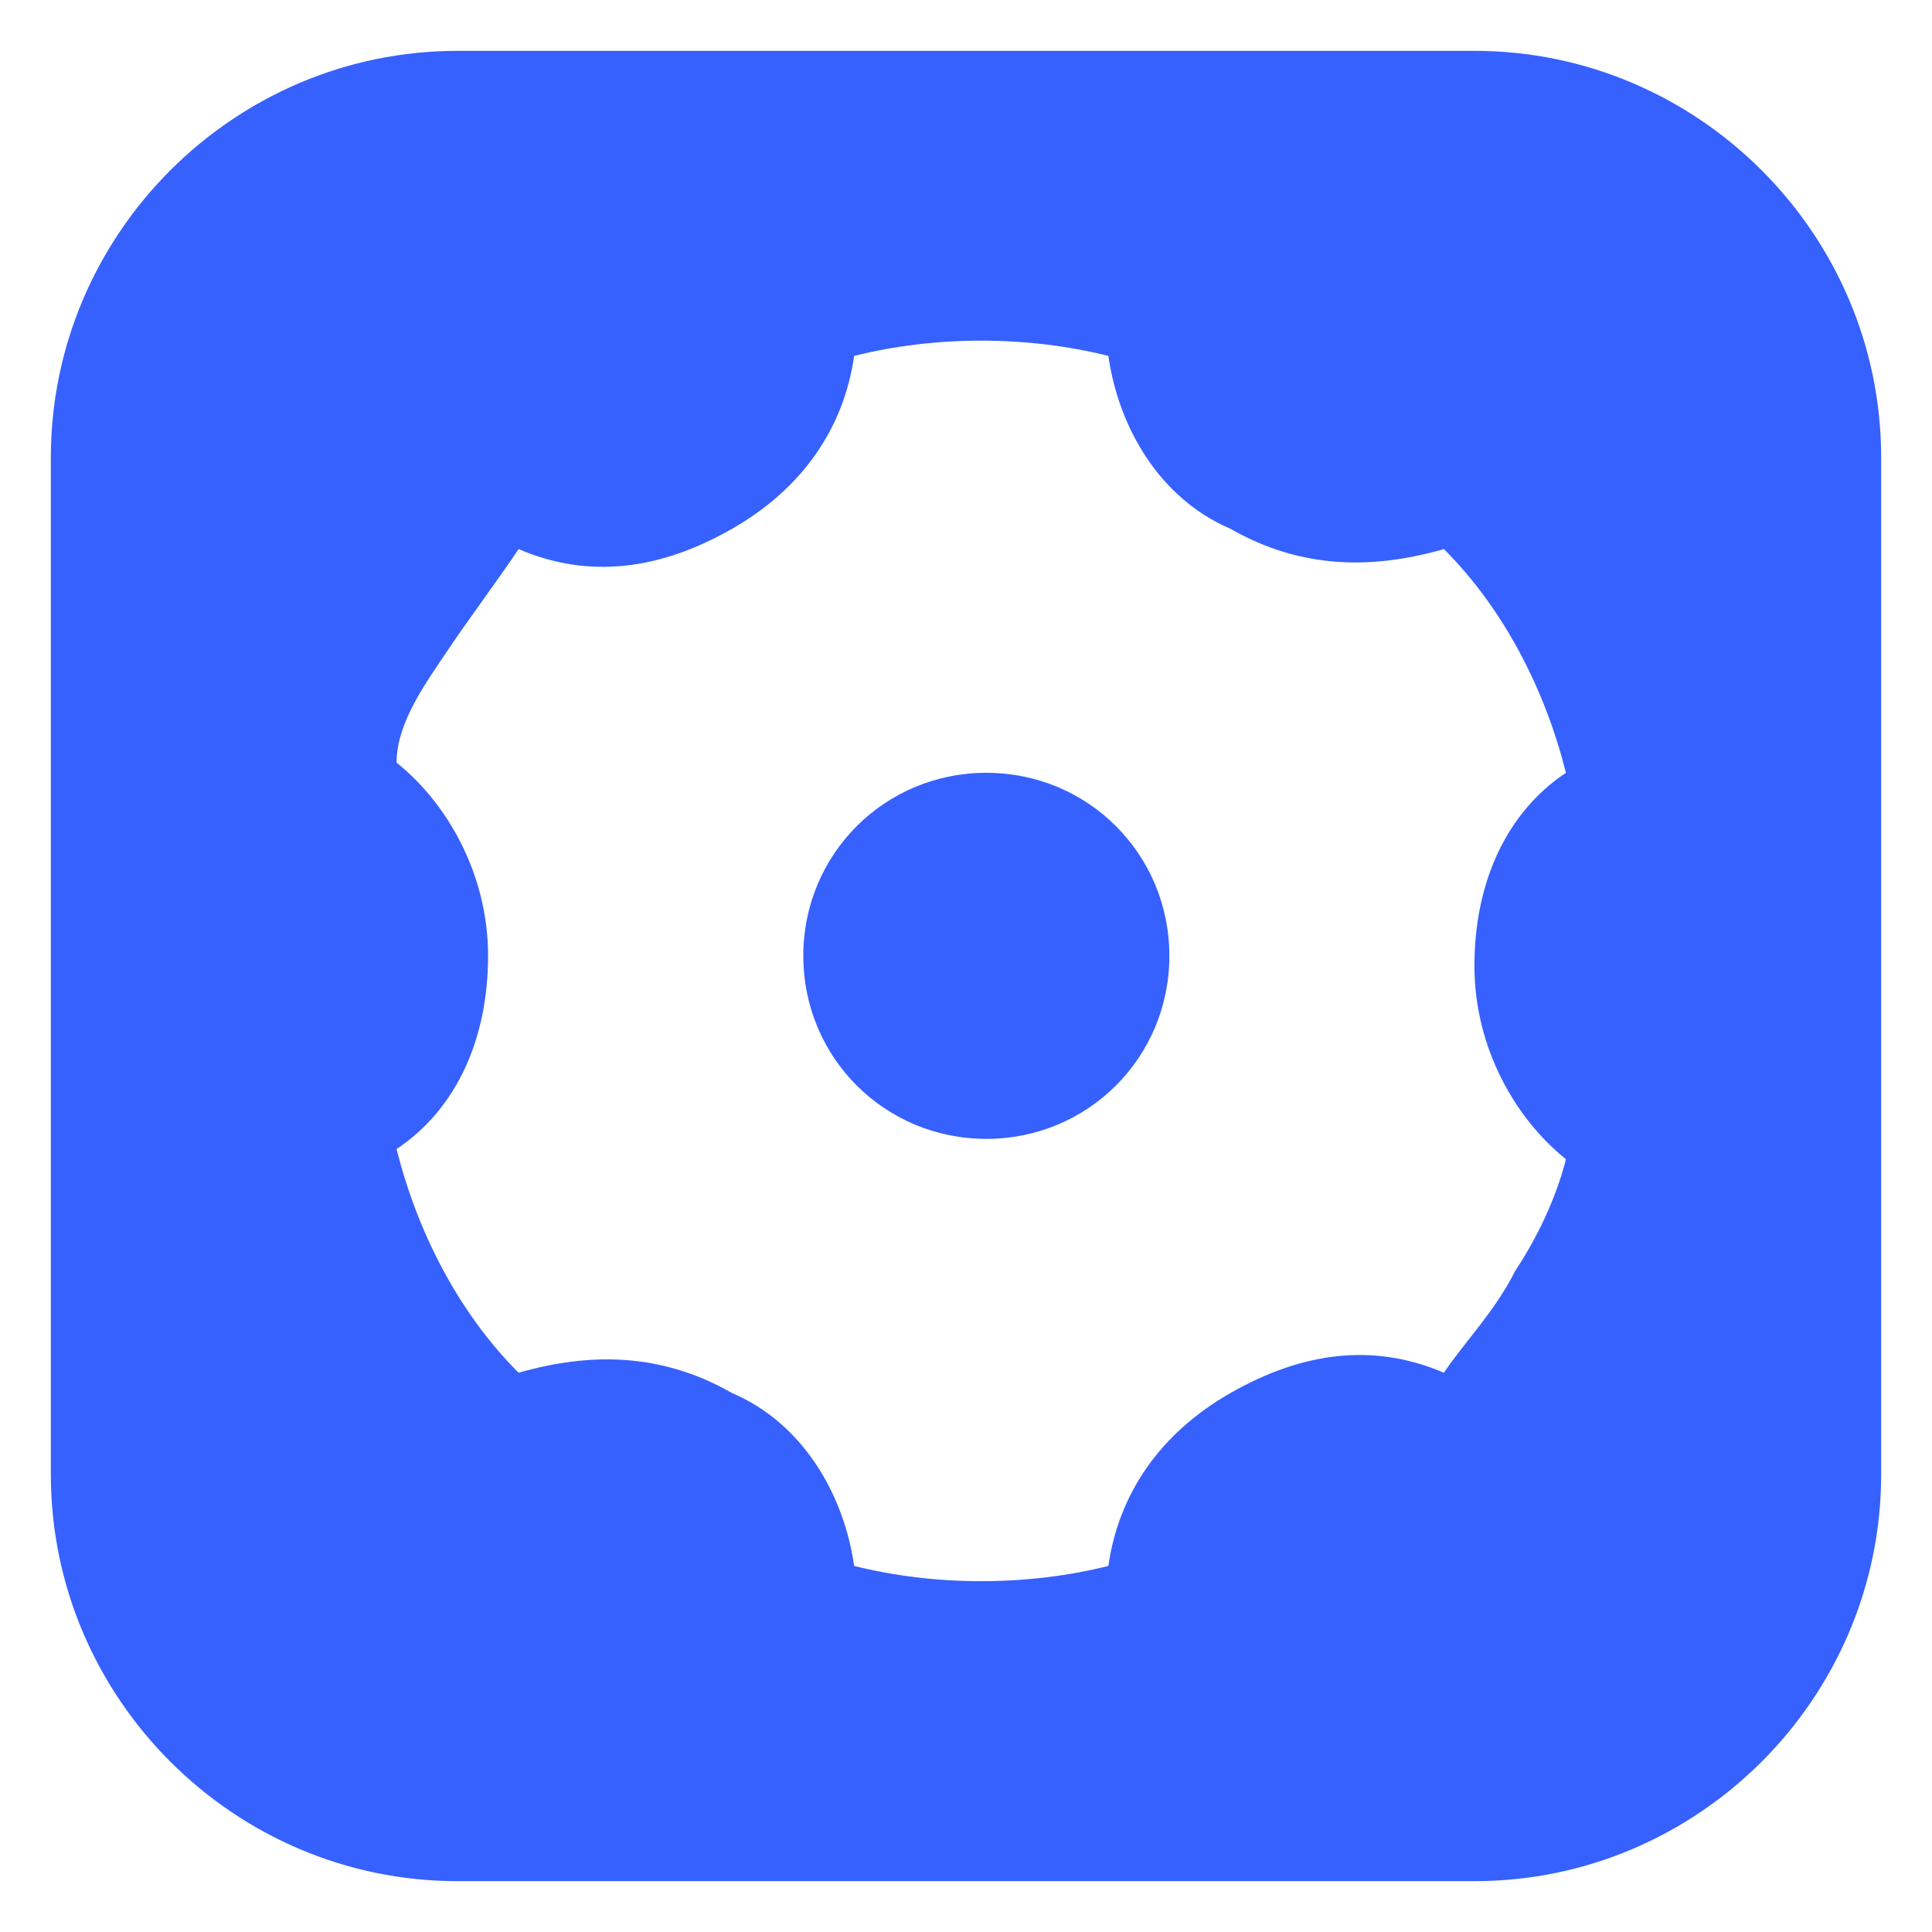 <?xml version="1.0" encoding="UTF-8"?>
<svg id="Layer_1" xmlns="http://www.w3.org/2000/svg" version="1.1" viewBox="0 0 19 19">
  <!-- Generator: Adobe Illustrator 29.3.1, SVG Export Plug-In . SVG Version: 2.1.0 Build 151)  -->
  <defs>
    <style>
      .st0 {
        fill: #3661ff;
      }
    </style>
  </defs>
  <path class="st0" d="M9.7,7.6c-1,0-1.8.8-1.8,1.8s.8,1.8,1.8,1.8,1.8-.8,1.8-1.8-.8-1.8-1.8-1.8Z"/>
  <path class="st0" d="M14.5.5H4.5C2.3.5.5,2.3.5,4.5v10c0,2.2,1.8,4,4,4h10c2.2,0,4-1.8,4-4V4.5c0-2.2-1.8-4-4-4ZM14.9,12.5c-.2.4-.5.7-.7,1-.7-.3-1.4-.2-2.1.2s-1.1,1-1.2,1.7c-.8.2-1.7.2-2.5,0-.1-.7-.5-1.4-1.2-1.7-.7-.4-1.4-.4-2.1-.2-.6-.6-1-1.4-1.2-2.2.6-.4.9-1.1.9-1.9s-.4-1.5-.9-1.9c0-.4.3-.8.5-1.1s.5-.7.7-1c.7.3,1.4.2,2.1-.2.7-.4,1.1-1,1.2-1.7.8-.2,1.7-.2,2.5,0,.1.7.5,1.4,1.2,1.7.7.4,1.4.4,2.1.2.6.6,1,1.4,1.2,2.2-.6.4-.9,1.1-.9,1.9s.4,1.5.9,1.9c-.1.4-.3.8-.5,1.1Z"/>
</svg>